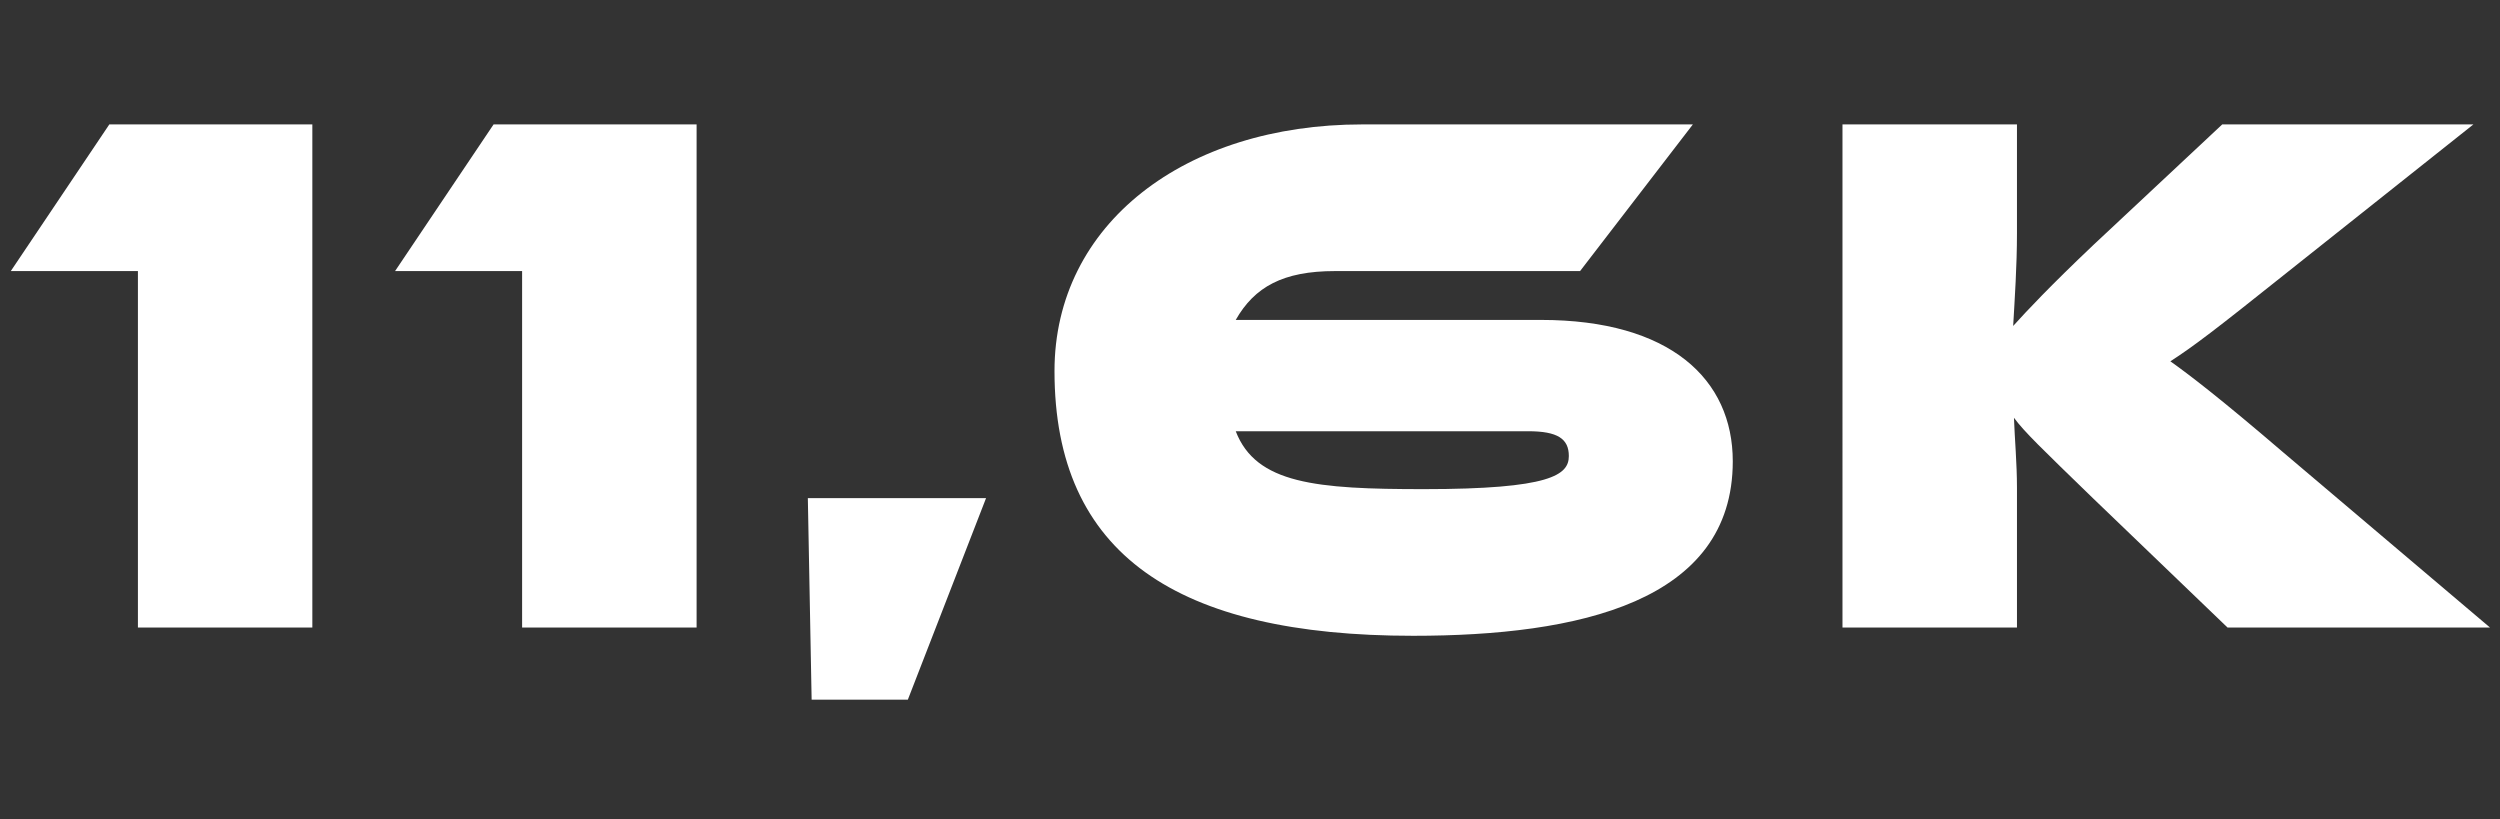 <?xml version="1.0" encoding="UTF-8"?>
<svg id="Ebene_1_Kopie_Kopie" data-name="Ebene 1 Kopie Kopie" xmlns="http://www.w3.org/2000/svg" viewBox="0 0 389 127.47">
  <rect x="0" y="0" width="389" height="127.47" fill="#333333" stroke="none"/>
  <defs>
    <style>
      .cls-1 {
        fill: #fff;
      }
    </style>
  </defs>
  <path class="cls-1" d="M21.46,97.64v-55.46H1.68l15.33-22.82h31.59v78.28h-27.15Z"/>
  <path class="cls-1" d="M81.24,97.64v-55.46h-19.77l15.33-22.82h31.59v78.28h-27.15Z"/>
  <path class="cls-1" d="M126.29,108.87l-.59-31.36h27.73l-12.17,31.36h-14.98Z"/>
  <path class="cls-1" d="M207.72,42.18c-8.07,0-12.52,2.46-15.44,7.6h47.5c20.12,0,29.84,9.24,29.84,22,0,21.88-23.99,27.15-49.73,27.15-36.74,0-55.81-12.64-55.81-41.19,0-22.93,20.36-38.38,47.85-38.38h51.48l-17.55,22.82h-38.14ZM192.28,67.1c3.16,8.19,12.52,9.01,29.25,9.01,19.77,0,22.58-2.22,22.58-5.15,0-2.69-1.75-3.86-6.32-3.86h-45.51Z"/>
  <path class="cls-1" d="M346.6,97.64l-20.94-20.12c-7.96-7.72-10.76-10.41-12.29-12.52.12,3.28.47,7.14.47,10.88v21.76h-27.15V19.36h27.15v16.97c0,5.03-.35,10.18-.59,14.39,2.11-2.34,5.73-6.2,12.52-12.64l20.01-18.72h39.08l-29.6,23.52c-10.41,8.31-13.92,11-17.55,13.34,2.81,1.99,7.72,5.73,17.55,14.16l32.18,27.26h-40.83Z"/>
</svg>